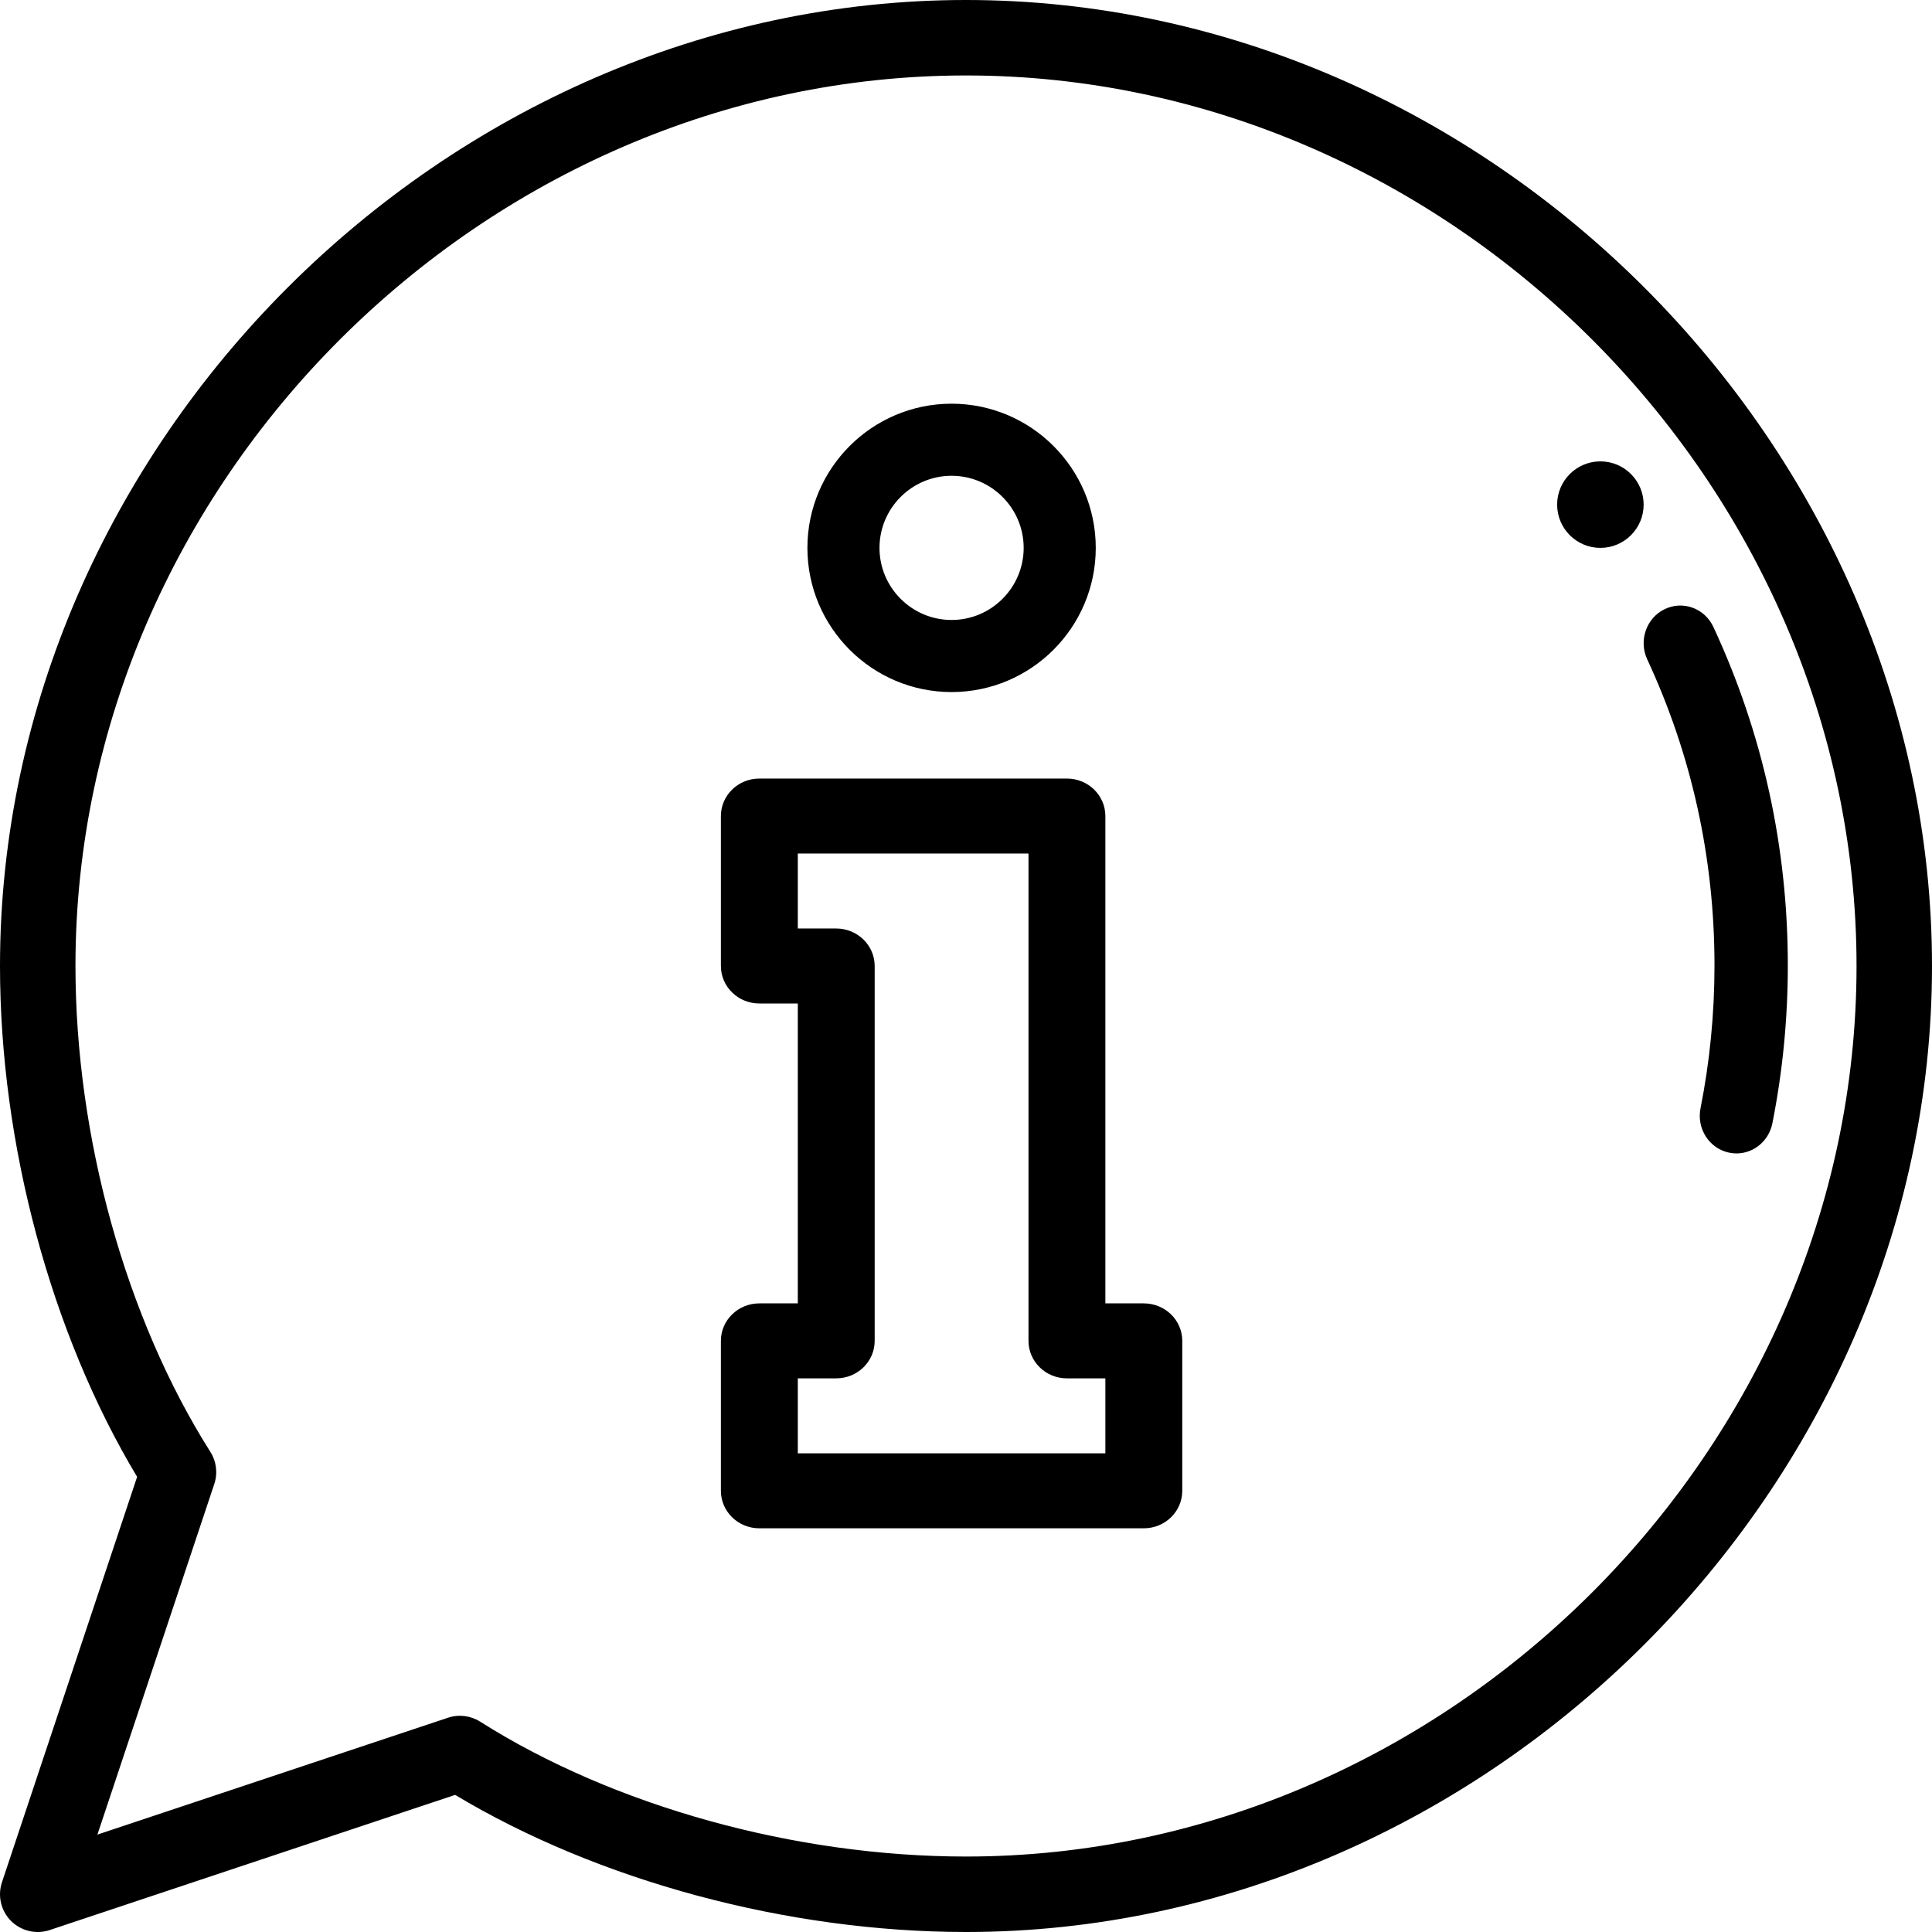 <?xml version="1.0" encoding="UTF-8"?>
<svg width="67px" height="67px" viewBox="0 0 67 67" version="1.1" xmlns="http://www.w3.org/2000/svg" xmlns:xlink="http://www.w3.org/1999/xlink">
    <title>Totally free venue  finding service</title>
    <g id="Website-design" stroke="none" stroke-width="1" fill="none" fill-rule="evenodd">
        <g id="Absolute-Venues-V2" transform="translate(-341, -7053)" fill="#000000" fill-rule="nonzero">
            <path d="M374.5,7053 C392.583,7053 408,7068.44 408,7086.5 C408,7104.583 392.56,7120 374.5,7120 C368.323,7120 361.753,7118.23 356.784,7115.245 L356.784,7115.245 L342.723,7119.933 C342.255,7120.089 341.736,7119.969 341.383,7119.617 C341.033,7119.266 340.911,7118.748 341.067,7118.278 L341.067,7118.278 L345.755,7104.216 C342.77,7099.247 341,7092.677 341,7086.5 C341,7068.415 356.445,7053 374.5,7053 Z M374.5,7055.617 C357.76,7055.617 343.617,7069.76 343.617,7086.5 C343.617,7092.426 345.366,7098.725 348.295,7103.349 C348.506,7103.681 348.556,7104.09 348.431,7104.464 L348.431,7104.464 L344.378,7116.622 L356.537,7112.569 C356.915,7112.443 357.323,7112.498 357.651,7112.705 C362.275,7115.634 368.574,7117.383 374.5,7117.383 C391.24,7117.383 405.383,7103.24 405.383,7086.5 C405.383,7069.76 391.24,7055.617 374.5,7055.617 Z M378,7080 C378.736,7080 379.333,7080.582 379.333,7081.3 L379.333,7081.3 L379.333,7098.2 L380.667,7098.2 C381.403,7098.2 382,7098.782 382,7099.5 L382,7099.5 L382,7104.7 C382,7105.418 381.403,7106 380.667,7106 L380.667,7106 L367.333,7106 C366.597,7106 366,7105.418 366,7104.7 L366,7104.7 L366,7099.5 C366,7098.782 366.597,7098.2 367.333,7098.2 L367.333,7098.2 L368.667,7098.2 L368.667,7087.8 L367.333,7087.8 C366.597,7087.8 366,7087.218 366,7086.5 L366,7086.5 L366,7081.3 C366,7080.582 366.597,7080 367.333,7080 L367.333,7080 Z M376.667,7082.6 L368.667,7082.6 L368.667,7085.2 L370,7085.2 C370.736,7085.2 371.333,7085.782 371.333,7086.5 L371.333,7086.5 L371.333,7099.5 C371.333,7100.218 370.736,7100.8 370,7100.8 L370,7100.8 L368.667,7100.8 L368.667,7103.4 L379.333,7103.4 L379.333,7100.8 L378,7100.8 C377.264,7100.8 376.667,7100.218 376.667,7099.5 L376.667,7099.5 L376.667,7082.6 Z M398.725,7074.127 C399.359,7073.817 400.117,7074.093 400.419,7074.743 C402.132,7078.428 403,7082.378 403,7086.482 C403,7088.326 402.82,7090.168 402.464,7091.957 C402.341,7092.574 401.811,7093 401.219,7093 C401.135,7093 401.049,7092.991 400.963,7092.973 C400.276,7092.829 399.832,7092.141 399.972,7091.435 C400.294,7089.818 400.457,7088.152 400.457,7086.482 C400.457,7082.769 399.672,7079.197 398.124,7075.865 C397.822,7075.215 398.091,7074.437 398.725,7074.127 Z M374,7067 C376.757,7067 379,7069.243 379,7072 C379,7074.757 376.757,7077 374,7077 C371.243,7077 369,7074.757 369,7072 C369,7069.243 371.243,7067 374,7067 Z M374,7069.5 C372.622,7069.5 371.5,7070.622 371.5,7072 C371.5,7073.378 372.622,7074.5 374,7074.5 C375.378,7074.5 376.5,7073.378 376.5,7072 C376.5,7070.622 375.378,7069.5 374,7069.5 Z M396.5,7069 C397.328,7069 398,7069.672 398,7070.5 C398,7071.328 397.328,7072 396.5,7072 C395.672,7072 395,7071.328 395,7070.5 C395,7069.672 395.672,7069 396.5,7069 Z" id="Totally-free-venue--finding-service"></path>
        </g>
    </g>
</svg>